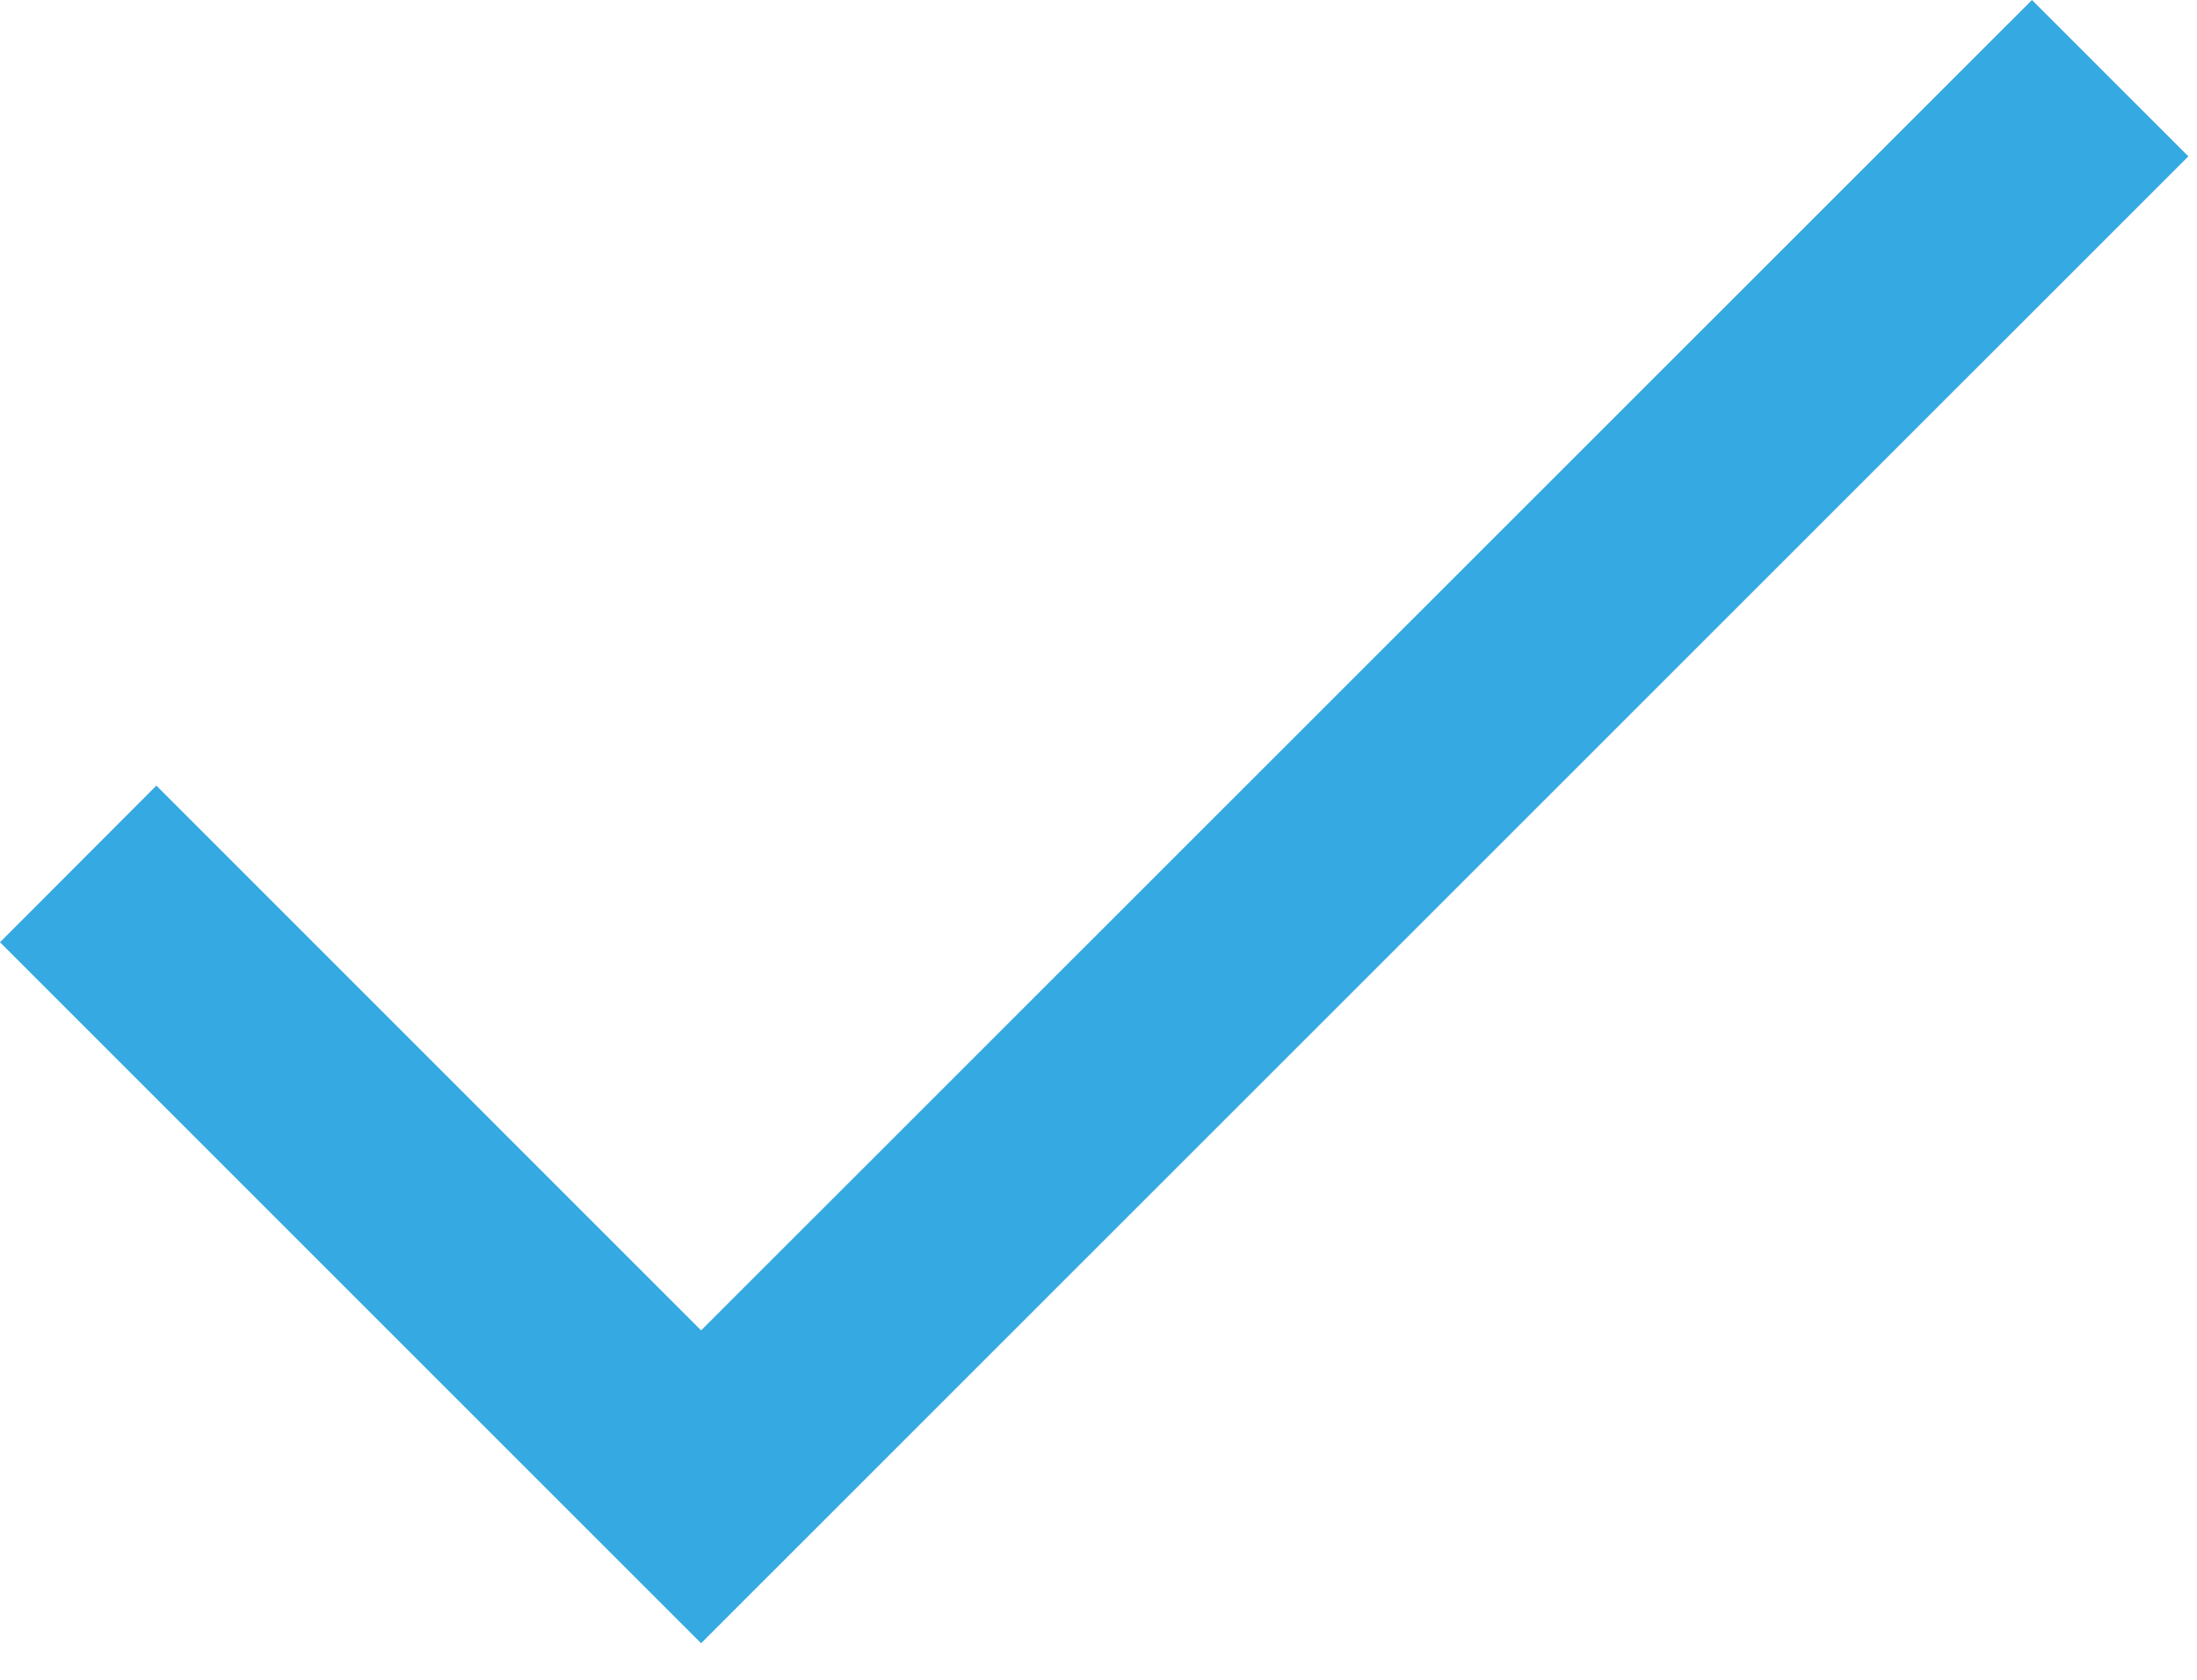 <svg xmlns="http://www.w3.org/2000/svg" width="17" height="13" viewBox="0 0 17 13" fill="none"><path d="M15.723 0L5.425 10.296L1.21 6.08L0 7.292L5.425 12.717L16.933 1.21L15.723 0Z" fill="#35A9E1"></path></svg>